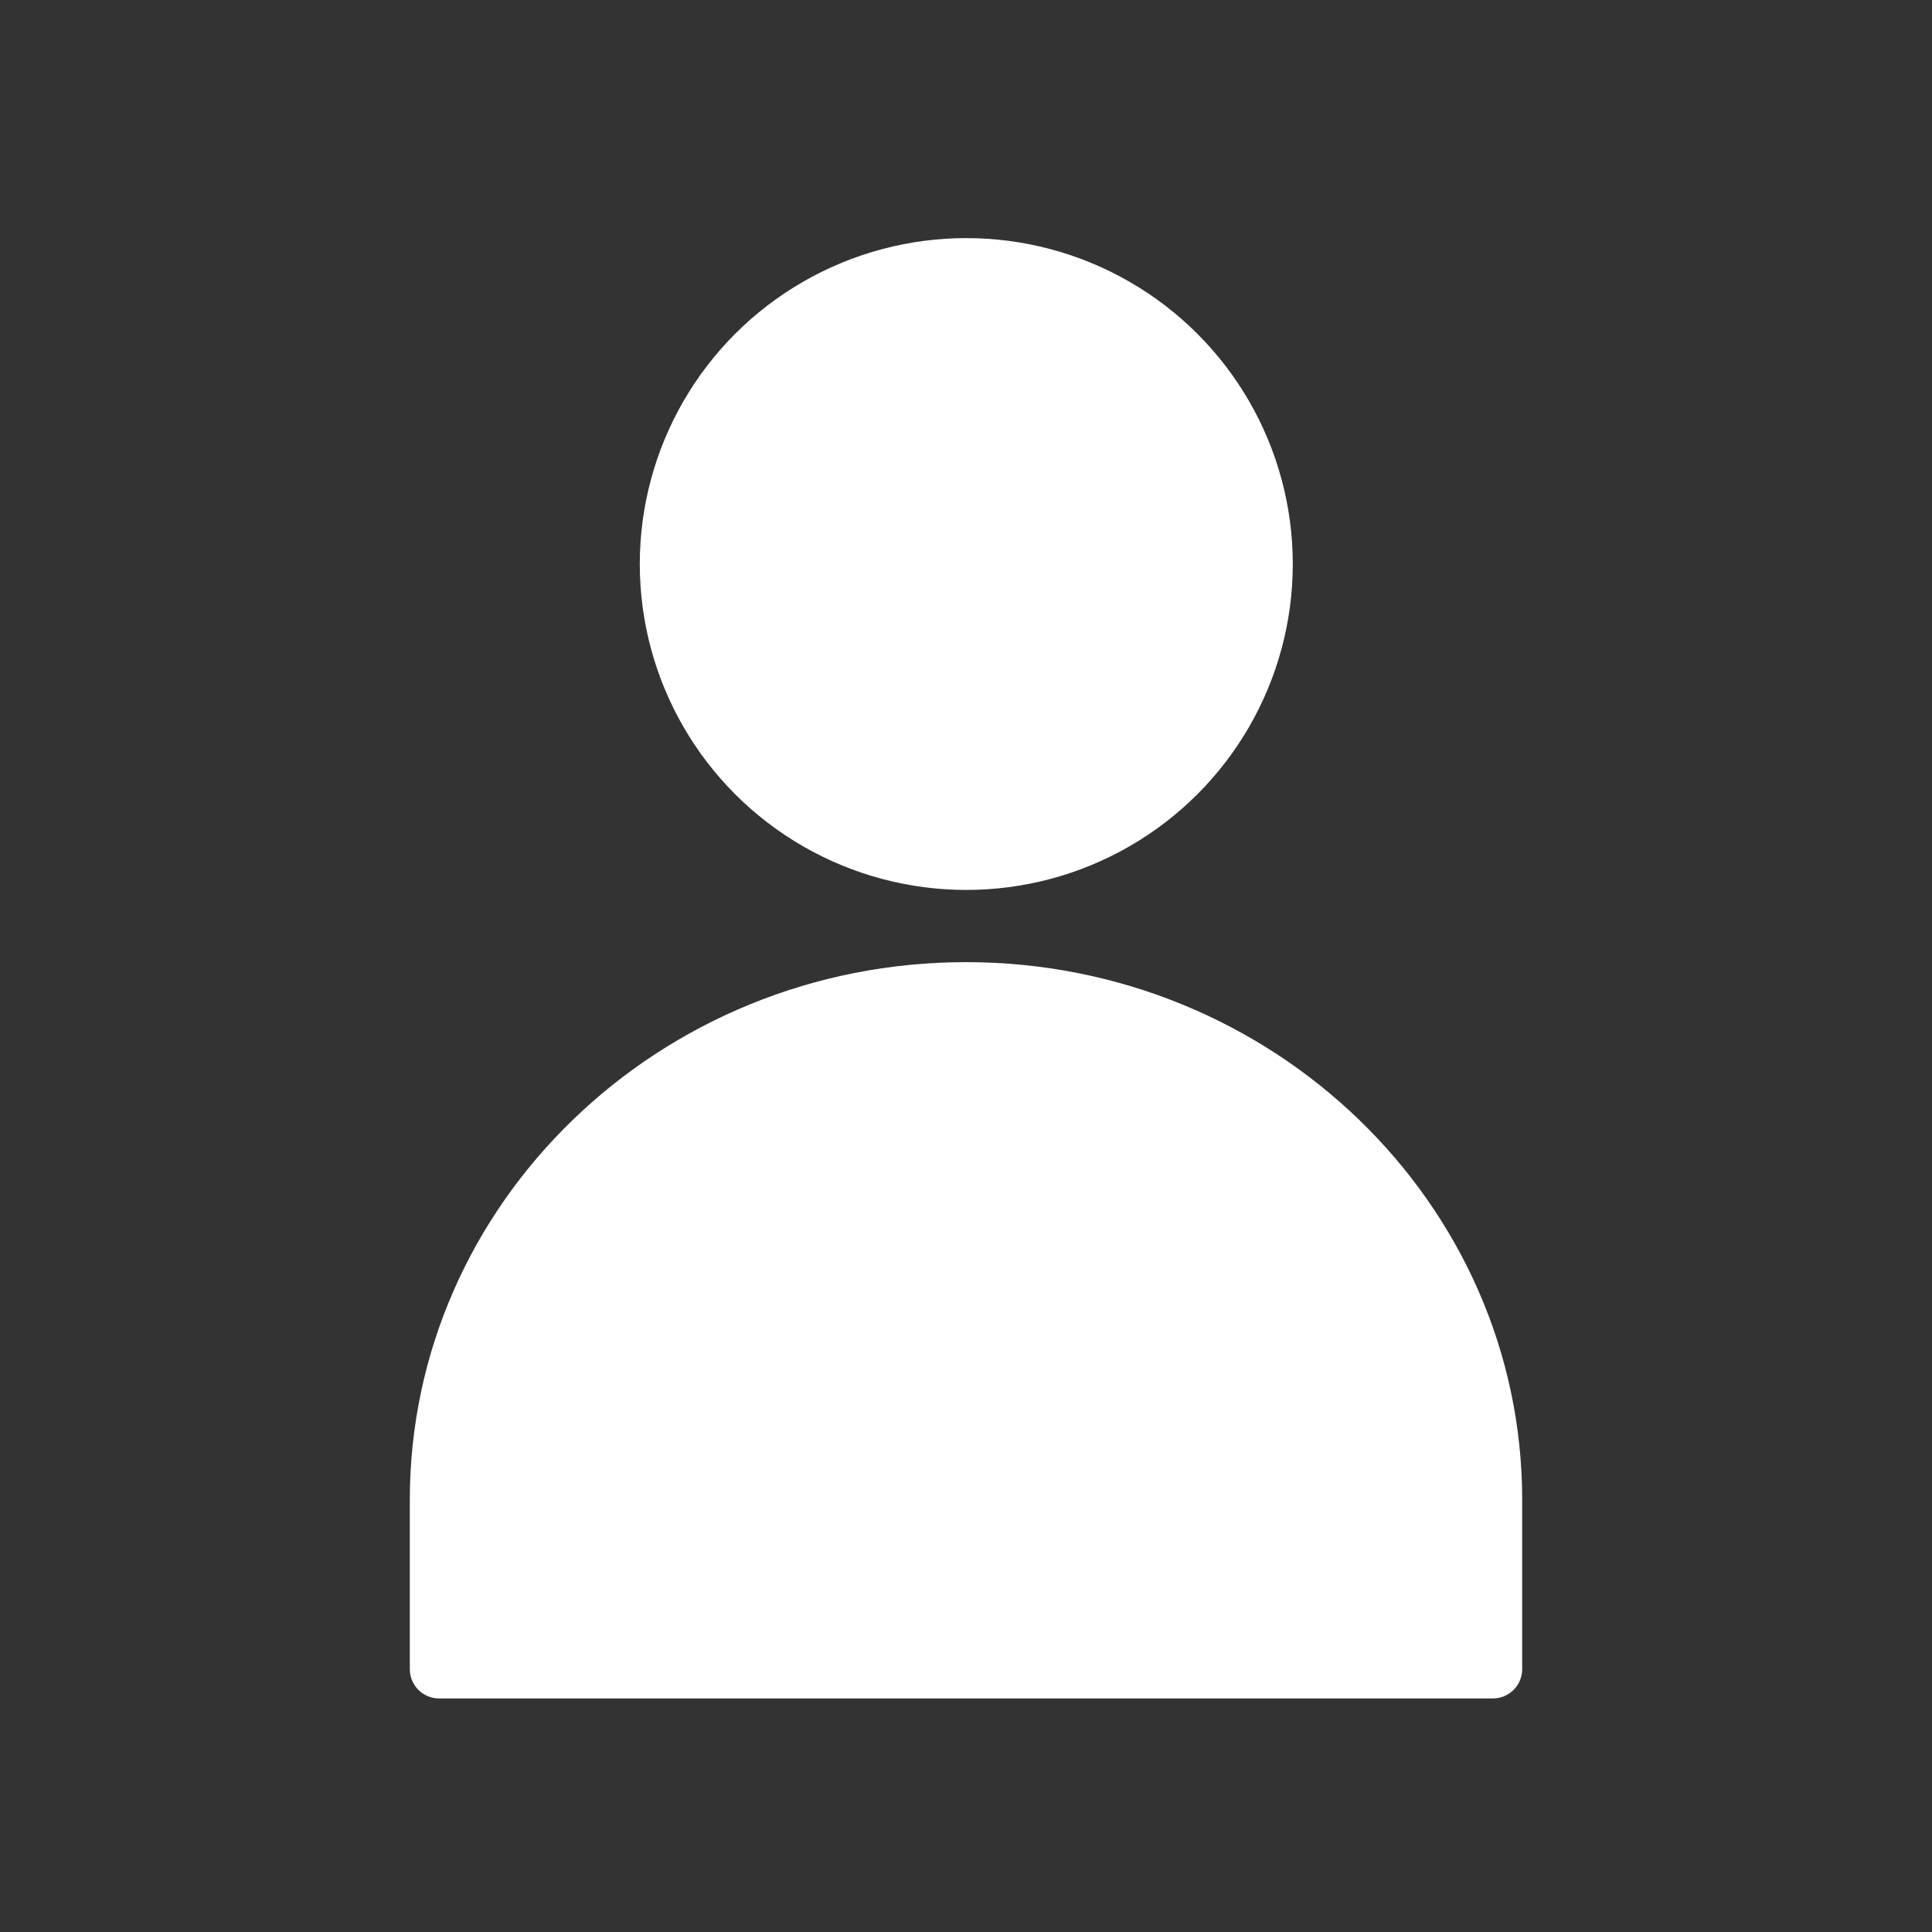 <?xml version="1.0" encoding="UTF-8"?>
<svg id="Icons" xmlns="http://www.w3.org/2000/svg" viewBox="0 0 82.5 82.5">
  <rect x="0" y="0" width="82.5" height="82.5" fill="#333333" stroke="none"/>
  <defs>
    <style>
      .cls-1 {
        fill: #fff;
      }
    </style>
  </defs>
  <path class="cls-1" d="M41.25,41.085c-13.096,0-23.75,10.299-23.75,22.957v7.235c0,.69.56,1.25,1.25,1.25h45c.69,0,1.25-.56,1.25-1.25v-7.235c0-12.658-10.654-22.957-23.75-22.957Z"/>
  <ellipse class="cls-1" cx="41.262" cy="24.085" rx="13.942" ry="13.917"/>
</svg>